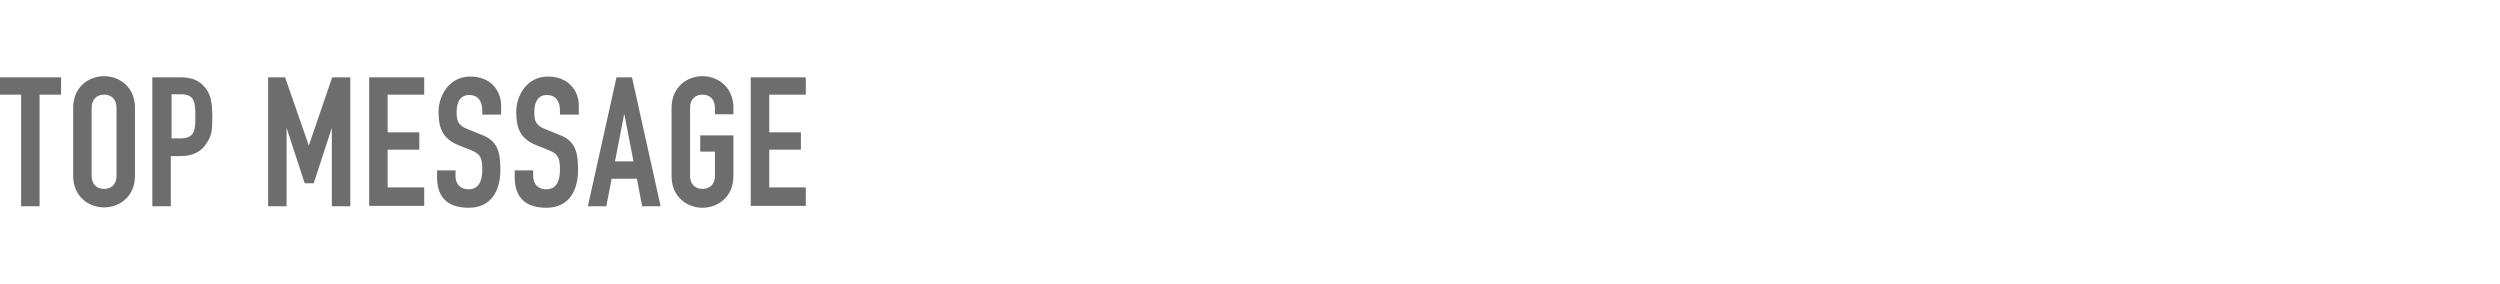 <svg xmlns="http://www.w3.org/2000/svg" id="TOP_MESSAGE" version="1.1" viewBox="0 0 663 75.2"><defs><style>.st0{fill:#6d6d6d}</style></defs><g id="menu"><path d="M5.7 25.1H0v-4.6h16.2v4.6h-5.7v29.6H5.6V25.1ZM19.4 28.6c0-5.6 4.2-8.4 8.2-8.4s8.2 2.8 8.2 8.4v18c0 5.6-4.2 8.4-8.2 8.4s-8.2-2.8-8.2-8.4v-18Zm4.9 18c0 2.4 1.5 3.5 3.3 3.5s3.3-1.1 3.3-3.5v-18c0-2.4-1.5-3.5-3.3-3.5s-3.3 1.1-3.3 3.5v18ZM40.5 20.5h7.3c2.7 0 4.7.6 6.3 2.4 1.7 1.8 2.2 3.9 2.2 8s-.2 5-1.4 6.9c-1.3 2.2-3.5 3.6-7.1 3.6h-2.5v13.3h-4.9V20.5Zm4.9 16.2h2.4c4 0 4-2.4 4-5.8s0-5.9-3.8-5.9h-2.5v11.6ZM70.9 20.5h4.7l6.3 18.1 6.2-18.1h4.8v34.2H88V33.9l-4.8 14.7h-2.4L76 33.9v20.8h-4.9V20.5ZM97.9 20.5h14.6v4.6h-9.7v10h8.4v4.6h-8.4v10h9.7v4.9H97.9V20.5ZM132.8 30.4h-4.9v-1.1c0-2.3-1-4.1-3.5-4.1s-3.3 2.2-3.3 4.4.2 3.6 2.8 4.6l3.7 1.5c4.3 1.6 5.1 4.4 5.1 9.4s-2.1 10-8.4 10-8.4-3.5-8.4-8.1v-1.8h4.9v1.5c0 1.8 1 3.5 3.5 3.5s3.6-2 3.6-5.1-.4-4.2-2.8-5.2l-3.5-1.4c-4.2-1.7-5.3-4.5-5.3-8.8s2.8-9.4 8.4-9.4 8.2 3.9 8.2 7.7v2.4ZM153.4 30.4h-4.9v-1.1c0-2.3-1-4.1-3.5-4.1s-3.3 2.2-3.3 4.4.2 3.6 2.8 4.6l3.7 1.5c4.3 1.6 5.1 4.4 5.1 9.4s-2.1 10-8.4 10-8.4-3.5-8.4-8.1v-1.8h4.9v1.5c0 1.8 1 3.5 3.5 3.5s3.6-2 3.6-5.1-.4-4.2-2.8-5.2l-3.5-1.4c-4.2-1.7-5.3-4.5-5.3-8.8s2.8-9.4 8.4-9.4 8.2 3.9 8.2 7.7v2.4ZM163.5 20.5h4.1l7.6 34.2h-4.9l-1.4-7.3h-6.7l-1.4 7.3h-4.9l7.6-34.2Zm2 9.9-2.4 12.4h4.9l-2.4-12.4ZM178.1 28.6c0-5.6 4.2-8.4 8.2-8.4s8.2 2.8 8.2 8.4v1.7h-4.9v-1.7c0-2.4-1.5-3.5-3.3-3.5s-3.3 1.1-3.3 3.5v18c0 2.4 1.5 3.5 3.3 3.5s3.3-1.1 3.3-3.5v-6.4h-3.9v-4.3h8.8v10.8c0 5.6-4.2 8.4-8.2 8.4s-8.2-2.8-8.2-8.4v-18ZM199.1 20.5h14.6v4.6H204v10h8.4v4.6H204v10h9.7v4.9h-14.6V20.5Z" class="st0"/></g></svg>